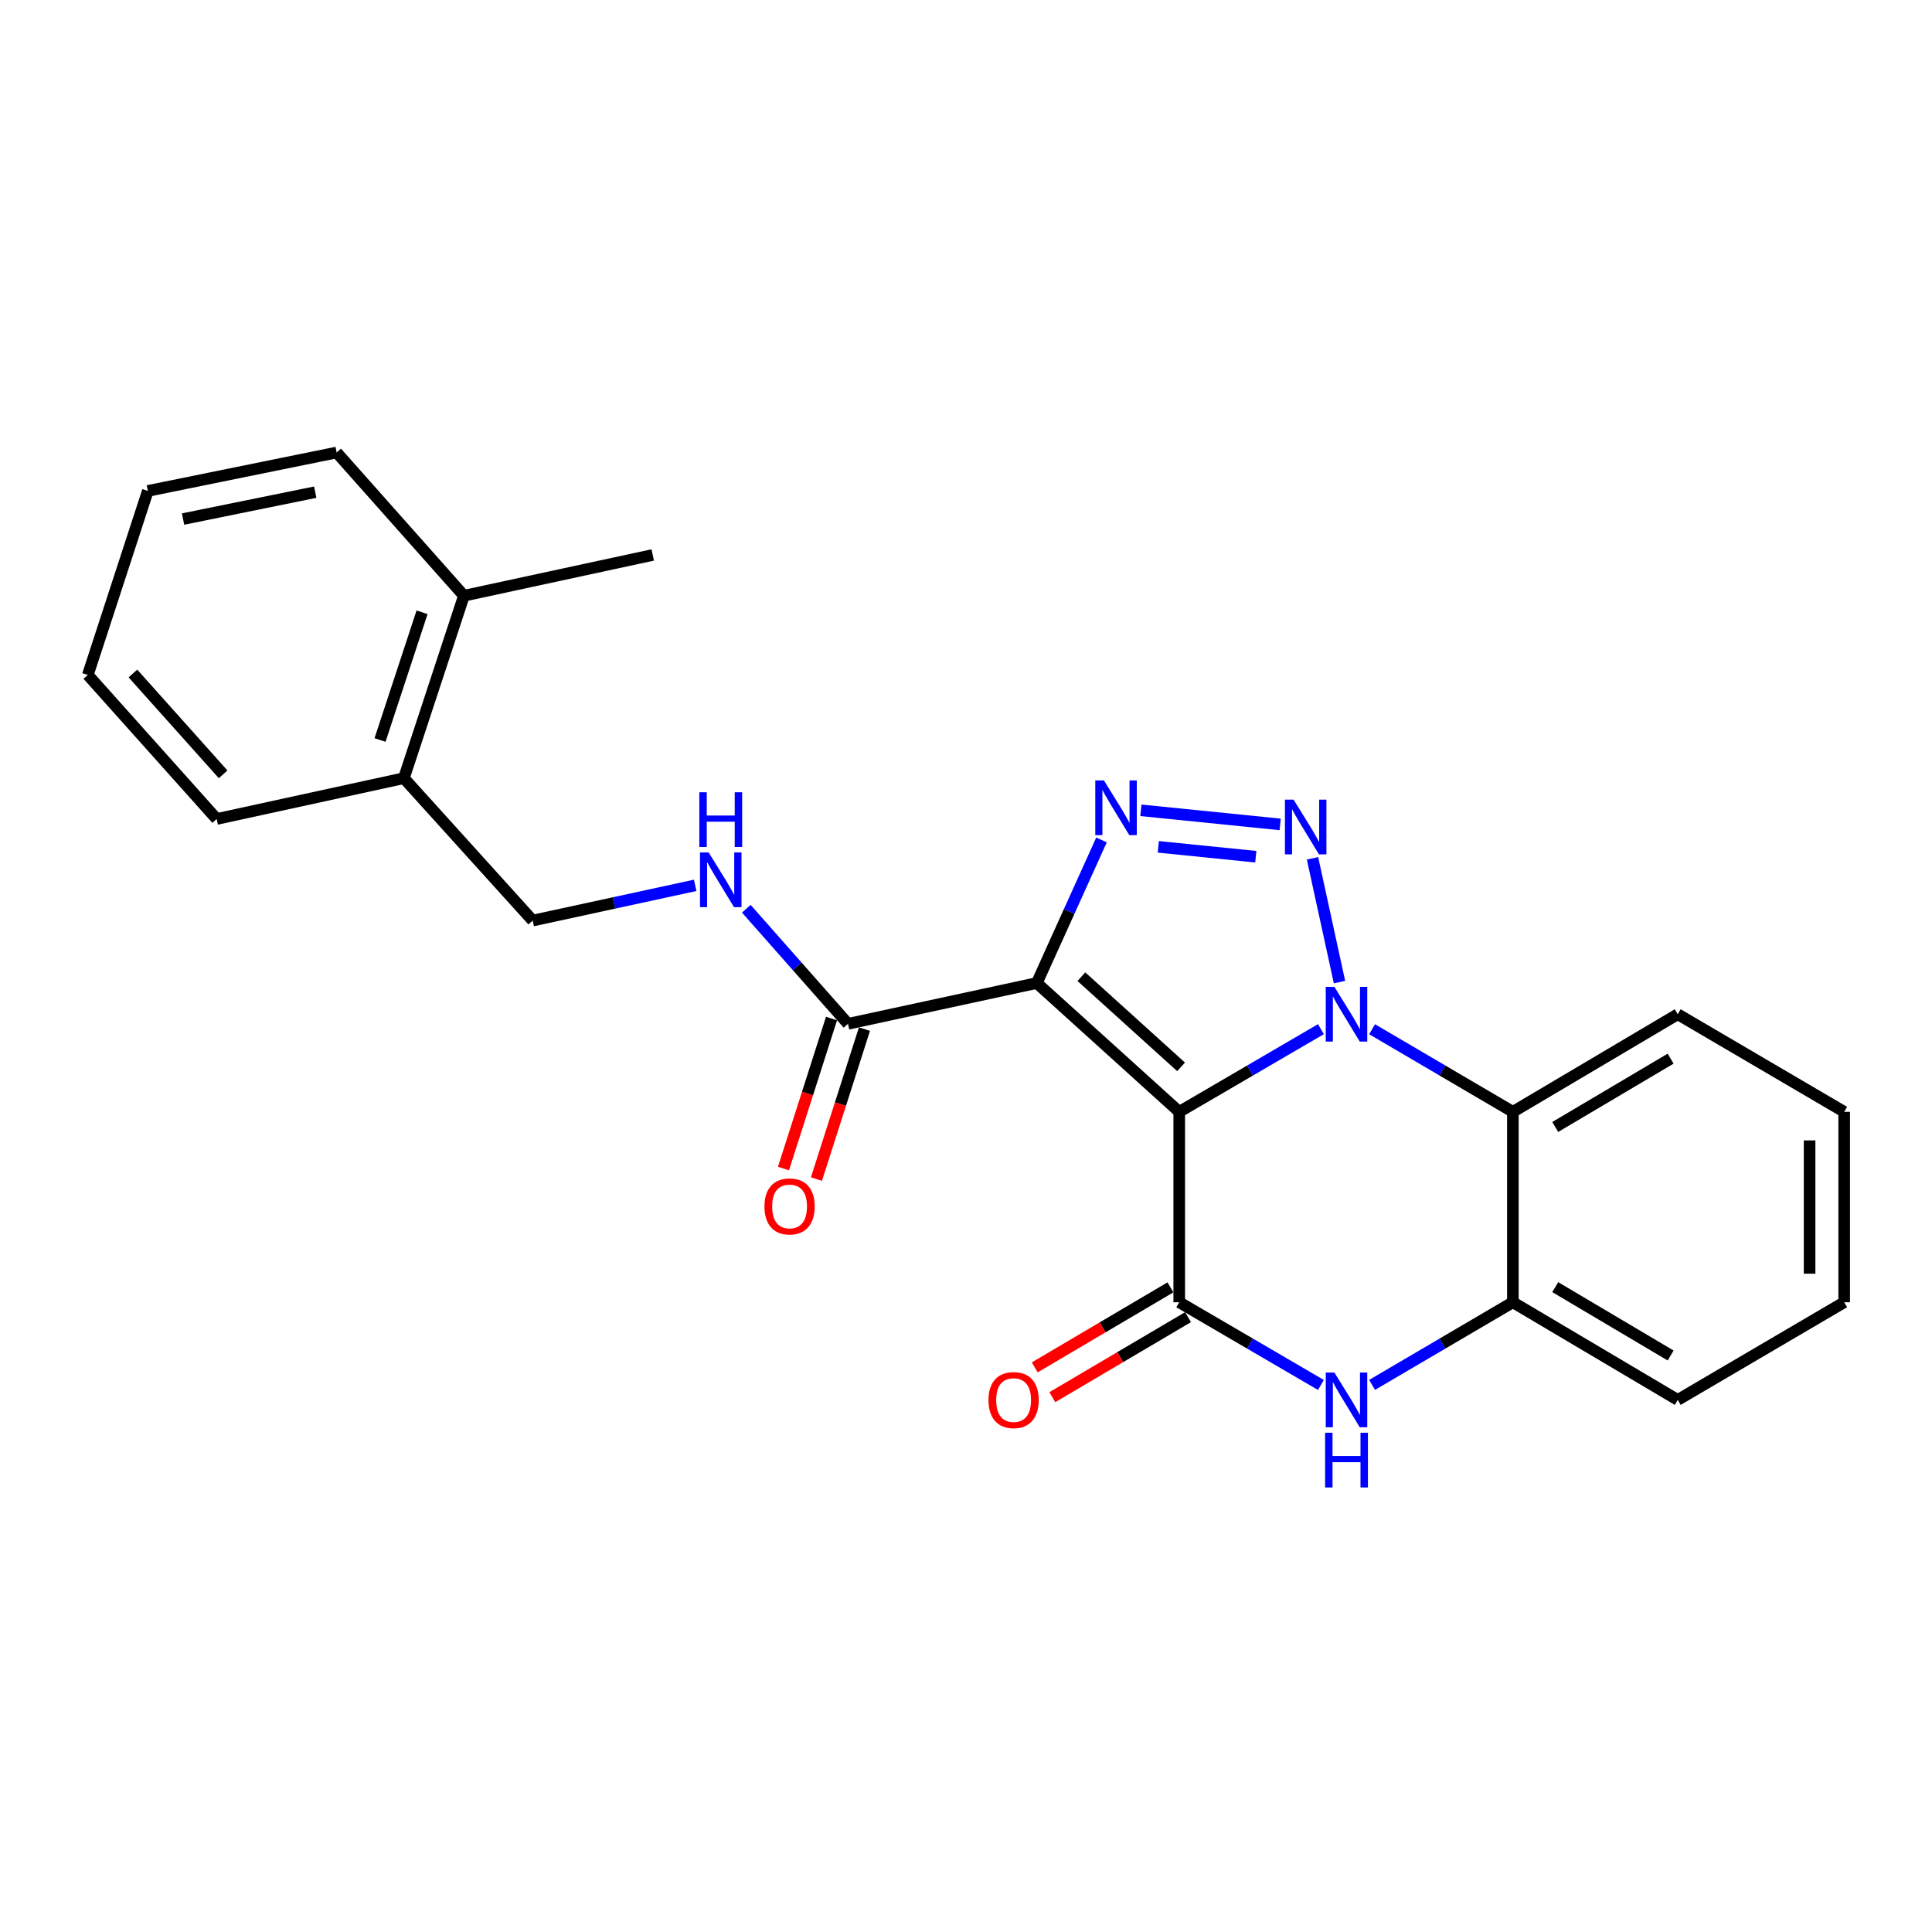<?xml version='1.0' encoding='iso-8859-1'?>
<svg version='1.1' baseProfile='full'
              xmlns='http://www.w3.org/2000/svg'
                      xmlns:rdkit='http://www.rdkit.org/xml'
                      xmlns:xlink='http://www.w3.org/1999/xlink'
                  xml:space='preserve'
width='1000px' height='1000px' viewBox='0 0 1000 1000'>
<!-- END OF HEADER -->
<rect style='opacity:1.0;fill:#FFFFFF;stroke:none' width='1000' height='1000' x='0' y='0'> </rect>
<path class='bond-0' d='M 610.368,575.486 L 647.036,554.091' style='fill:none;fill-rule:evenodd;stroke:#000000;stroke-width:6px;stroke-linecap:butt;stroke-linejoin:miter;stroke-opacity:1' />
<path class='bond-0' d='M 647.036,554.091 L 683.704,532.696' style='fill:none;fill-rule:evenodd;stroke:#0000FF;stroke-width:6px;stroke-linecap:butt;stroke-linejoin:miter;stroke-opacity:1' />
<path class='bond-1' d='M 610.368,575.486 L 536.65,508.811' style='fill:none;fill-rule:evenodd;stroke:#000000;stroke-width:6px;stroke-linecap:butt;stroke-linejoin:miter;stroke-opacity:1' />
<path class='bond-1' d='M 611.323,552.204 L 559.72,505.532' style='fill:none;fill-rule:evenodd;stroke:#000000;stroke-width:6px;stroke-linecap:butt;stroke-linejoin:miter;stroke-opacity:1' />
<path class='bond-4' d='M 610.368,575.486 L 610.368,674.045' style='fill:none;fill-rule:evenodd;stroke:#000000;stroke-width:6px;stroke-linecap:butt;stroke-linejoin:miter;stroke-opacity:1' />
<path class='bond-2' d='M 693.322,508.328 L 679.354,444.264' style='fill:none;fill-rule:evenodd;stroke:#0000FF;stroke-width:6px;stroke-linecap:butt;stroke-linejoin:miter;stroke-opacity:1' />
<path class='bond-6' d='M 710.186,532.732 L 746.625,554.109' style='fill:none;fill-rule:evenodd;stroke:#0000FF;stroke-width:6px;stroke-linecap:butt;stroke-linejoin:miter;stroke-opacity:1' />
<path class='bond-6' d='M 746.625,554.109 L 783.064,575.486' style='fill:none;fill-rule:evenodd;stroke:#000000;stroke-width:6px;stroke-linecap:butt;stroke-linejoin:miter;stroke-opacity:1' />
<path class='bond-3' d='M 536.65,508.811 L 553.39,471.785' style='fill:none;fill-rule:evenodd;stroke:#000000;stroke-width:6px;stroke-linecap:butt;stroke-linejoin:miter;stroke-opacity:1' />
<path class='bond-3' d='M 553.39,471.785 L 570.131,434.76' style='fill:none;fill-rule:evenodd;stroke:#0000FF;stroke-width:6px;stroke-linecap:butt;stroke-linejoin:miter;stroke-opacity:1' />
<path class='bond-7' d='M 536.65,508.811 L 438.916,529.932' style='fill:none;fill-rule:evenodd;stroke:#000000;stroke-width:6px;stroke-linecap:butt;stroke-linejoin:miter;stroke-opacity:1' />
<path class='bond-24' d='M 662.613,426.713 L 590.532,419.415' style='fill:none;fill-rule:evenodd;stroke:#0000FF;stroke-width:6px;stroke-linecap:butt;stroke-linejoin:miter;stroke-opacity:1' />
<path class='bond-24' d='M 649.997,443.434 L 599.541,438.325' style='fill:none;fill-rule:evenodd;stroke:#0000FF;stroke-width:6px;stroke-linecap:butt;stroke-linejoin:miter;stroke-opacity:1' />
<path class='bond-5' d='M 610.368,674.045 L 647.036,695.453' style='fill:none;fill-rule:evenodd;stroke:#000000;stroke-width:6px;stroke-linecap:butt;stroke-linejoin:miter;stroke-opacity:1' />
<path class='bond-5' d='M 647.036,695.453 L 683.703,716.86' style='fill:none;fill-rule:evenodd;stroke:#0000FF;stroke-width:6px;stroke-linecap:butt;stroke-linejoin:miter;stroke-opacity:1' />
<path class='bond-10' d='M 605.821,666.333 L 570.702,687.041' style='fill:none;fill-rule:evenodd;stroke:#000000;stroke-width:6px;stroke-linecap:butt;stroke-linejoin:miter;stroke-opacity:1' />
<path class='bond-10' d='M 570.702,687.041 L 535.583,707.748' style='fill:none;fill-rule:evenodd;stroke:#FF0000;stroke-width:6px;stroke-linecap:butt;stroke-linejoin:miter;stroke-opacity:1' />
<path class='bond-10' d='M 614.916,681.758 L 579.797,702.466' style='fill:none;fill-rule:evenodd;stroke:#000000;stroke-width:6px;stroke-linecap:butt;stroke-linejoin:miter;stroke-opacity:1' />
<path class='bond-10' d='M 579.797,702.466 L 544.678,723.174' style='fill:none;fill-rule:evenodd;stroke:#FF0000;stroke-width:6px;stroke-linecap:butt;stroke-linejoin:miter;stroke-opacity:1' />
<path class='bond-8' d='M 710.186,716.824 L 746.625,695.435' style='fill:none;fill-rule:evenodd;stroke:#0000FF;stroke-width:6px;stroke-linecap:butt;stroke-linejoin:miter;stroke-opacity:1' />
<path class='bond-8' d='M 746.625,695.435 L 783.064,674.045' style='fill:none;fill-rule:evenodd;stroke:#000000;stroke-width:6px;stroke-linecap:butt;stroke-linejoin:miter;stroke-opacity:1' />
<path class='bond-15' d='M 783.064,575.486 L 868.392,524.968' style='fill:none;fill-rule:evenodd;stroke:#000000;stroke-width:6px;stroke-linecap:butt;stroke-linejoin:miter;stroke-opacity:1' />
<path class='bond-15' d='M 804.986,583.317 L 864.715,547.954' style='fill:none;fill-rule:evenodd;stroke:#000000;stroke-width:6px;stroke-linecap:butt;stroke-linejoin:miter;stroke-opacity:1' />
<path class='bond-25' d='M 783.064,575.486 L 783.064,674.045' style='fill:none;fill-rule:evenodd;stroke:#000000;stroke-width:6px;stroke-linecap:butt;stroke-linejoin:miter;stroke-opacity:1' />
<path class='bond-9' d='M 438.916,529.932 L 412.6,500.145' style='fill:none;fill-rule:evenodd;stroke:#000000;stroke-width:6px;stroke-linecap:butt;stroke-linejoin:miter;stroke-opacity:1' />
<path class='bond-9' d='M 412.6,500.145 L 386.284,470.359' style='fill:none;fill-rule:evenodd;stroke:#0000FF;stroke-width:6px;stroke-linecap:butt;stroke-linejoin:miter;stroke-opacity:1' />
<path class='bond-11' d='M 430.389,527.202 L 417.962,566.018' style='fill:none;fill-rule:evenodd;stroke:#000000;stroke-width:6px;stroke-linecap:butt;stroke-linejoin:miter;stroke-opacity:1' />
<path class='bond-11' d='M 417.962,566.018 L 405.534,604.834' style='fill:none;fill-rule:evenodd;stroke:#FF0000;stroke-width:6px;stroke-linecap:butt;stroke-linejoin:miter;stroke-opacity:1' />
<path class='bond-11' d='M 447.444,532.662 L 435.016,571.478' style='fill:none;fill-rule:evenodd;stroke:#000000;stroke-width:6px;stroke-linecap:butt;stroke-linejoin:miter;stroke-opacity:1' />
<path class='bond-11' d='M 435.016,571.478 L 422.589,610.294' style='fill:none;fill-rule:evenodd;stroke:#FF0000;stroke-width:6px;stroke-linecap:butt;stroke-linejoin:miter;stroke-opacity:1' />
<path class='bond-16' d='M 783.064,674.045 L 868.392,724.594' style='fill:none;fill-rule:evenodd;stroke:#000000;stroke-width:6px;stroke-linecap:butt;stroke-linejoin:miter;stroke-opacity:1' />
<path class='bond-16' d='M 804.99,666.221 L 864.719,701.605' style='fill:none;fill-rule:evenodd;stroke:#000000;stroke-width:6px;stroke-linecap:butt;stroke-linejoin:miter;stroke-opacity:1' />
<path class='bond-12' d='M 359.828,458.256 L 317.775,467.372' style='fill:none;fill-rule:evenodd;stroke:#0000FF;stroke-width:6px;stroke-linecap:butt;stroke-linejoin:miter;stroke-opacity:1' />
<path class='bond-12' d='M 317.775,467.372 L 275.722,476.489' style='fill:none;fill-rule:evenodd;stroke:#000000;stroke-width:6px;stroke-linecap:butt;stroke-linejoin:miter;stroke-opacity:1' />
<path class='bond-13' d='M 275.722,476.489 L 209.057,402.781' style='fill:none;fill-rule:evenodd;stroke:#000000;stroke-width:6px;stroke-linecap:butt;stroke-linejoin:miter;stroke-opacity:1' />
<path class='bond-14' d='M 209.057,402.781 L 240.126,308.35' style='fill:none;fill-rule:evenodd;stroke:#000000;stroke-width:6px;stroke-linecap:butt;stroke-linejoin:miter;stroke-opacity:1' />
<path class='bond-14' d='M 196.707,383.019 L 218.456,316.918' style='fill:none;fill-rule:evenodd;stroke:#000000;stroke-width:6px;stroke-linecap:butt;stroke-linejoin:miter;stroke-opacity:1' />
<path class='bond-17' d='M 209.057,402.781 L 112.149,423.911' style='fill:none;fill-rule:evenodd;stroke:#000000;stroke-width:6px;stroke-linecap:butt;stroke-linejoin:miter;stroke-opacity:1' />
<path class='bond-18' d='M 240.126,308.35 L 337.85,287.249' style='fill:none;fill-rule:evenodd;stroke:#000000;stroke-width:6px;stroke-linecap:butt;stroke-linejoin:miter;stroke-opacity:1' />
<path class='bond-19' d='M 240.126,308.35 L 174.257,234.214' style='fill:none;fill-rule:evenodd;stroke:#000000;stroke-width:6px;stroke-linecap:butt;stroke-linejoin:miter;stroke-opacity:1' />
<path class='bond-20' d='M 868.392,524.968 L 954.545,575.486' style='fill:none;fill-rule:evenodd;stroke:#000000;stroke-width:6px;stroke-linecap:butt;stroke-linejoin:miter;stroke-opacity:1' />
<path class='bond-21' d='M 868.392,724.594 L 954.545,674.045' style='fill:none;fill-rule:evenodd;stroke:#000000;stroke-width:6px;stroke-linecap:butt;stroke-linejoin:miter;stroke-opacity:1' />
<path class='bond-22' d='M 112.149,423.911 L 45.455,349.357' style='fill:none;fill-rule:evenodd;stroke:#000000;stroke-width:6px;stroke-linecap:butt;stroke-linejoin:miter;stroke-opacity:1' />
<path class='bond-22' d='M 115.491,400.789 L 68.805,348.601' style='fill:none;fill-rule:evenodd;stroke:#000000;stroke-width:6px;stroke-linecap:butt;stroke-linejoin:miter;stroke-opacity:1' />
<path class='bond-27' d='M 174.257,234.214 L 76.524,254.101' style='fill:none;fill-rule:evenodd;stroke:#000000;stroke-width:6px;stroke-linecap:butt;stroke-linejoin:miter;stroke-opacity:1' />
<path class='bond-27' d='M 163.168,254.744 L 94.754,268.665' style='fill:none;fill-rule:evenodd;stroke:#000000;stroke-width:6px;stroke-linecap:butt;stroke-linejoin:miter;stroke-opacity:1' />
<path class='bond-26' d='M 954.545,575.486 L 954.545,674.045' style='fill:none;fill-rule:evenodd;stroke:#000000;stroke-width:6px;stroke-linecap:butt;stroke-linejoin:miter;stroke-opacity:1' />
<path class='bond-26' d='M 936.638,590.27 L 936.638,659.261' style='fill:none;fill-rule:evenodd;stroke:#000000;stroke-width:6px;stroke-linecap:butt;stroke-linejoin:miter;stroke-opacity:1' />
<path class='bond-23' d='M 45.455,349.357 L 76.524,254.101' style='fill:none;fill-rule:evenodd;stroke:#000000;stroke-width:6px;stroke-linecap:butt;stroke-linejoin:miter;stroke-opacity:1' />
<path  class='atom-1' d='M 690.69 510.808
L 699.97 525.808
Q 700.89 527.288, 702.37 529.968
Q 703.85 532.648, 703.93 532.808
L 703.93 510.808
L 707.69 510.808
L 707.69 539.128
L 703.81 539.128
L 693.85 522.728
Q 692.69 520.808, 691.45 518.608
Q 690.25 516.408, 689.89 515.728
L 689.89 539.128
L 686.21 539.128
L 686.21 510.808
L 690.69 510.808
' fill='#0000FF'/>
<path  class='atom-3' d='M 669.559 413.89
L 678.839 428.89
Q 679.759 430.37, 681.239 433.05
Q 682.719 435.73, 682.799 435.89
L 682.799 413.89
L 686.559 413.89
L 686.559 442.21
L 682.679 442.21
L 672.719 425.81
Q 671.559 423.89, 670.319 421.69
Q 669.119 419.49, 668.759 418.81
L 668.759 442.21
L 665.079 442.21
L 665.079 413.89
L 669.559 413.89
' fill='#0000FF'/>
<path  class='atom-4' d='M 571.398 403.951
L 580.678 418.951
Q 581.598 420.431, 583.078 423.111
Q 584.558 425.791, 584.638 425.951
L 584.638 403.951
L 588.398 403.951
L 588.398 432.271
L 584.518 432.271
L 574.558 415.871
Q 573.398 413.951, 572.158 411.751
Q 570.958 409.551, 570.598 408.871
L 570.598 432.271
L 566.918 432.271
L 566.918 403.951
L 571.398 403.951
' fill='#0000FF'/>
<path  class='atom-6' d='M 690.69 710.434
L 699.97 725.434
Q 700.89 726.914, 702.37 729.594
Q 703.85 732.274, 703.93 732.434
L 703.93 710.434
L 707.69 710.434
L 707.69 738.754
L 703.81 738.754
L 693.85 722.354
Q 692.69 720.434, 691.45 718.234
Q 690.25 716.034, 689.89 715.354
L 689.89 738.754
L 686.21 738.754
L 686.21 710.434
L 690.69 710.434
' fill='#0000FF'/>
<path  class='atom-6' d='M 685.87 741.586
L 689.71 741.586
L 689.71 753.626
L 704.19 753.626
L 704.19 741.586
L 708.03 741.586
L 708.03 769.906
L 704.19 769.906
L 704.19 756.826
L 689.71 756.826
L 689.71 769.906
L 685.87 769.906
L 685.87 741.586
' fill='#0000FF'/>
<path  class='atom-10' d='M 366.798 441.228
L 376.078 456.228
Q 376.998 457.708, 378.478 460.388
Q 379.958 463.068, 380.038 463.228
L 380.038 441.228
L 383.798 441.228
L 383.798 469.548
L 379.918 469.548
L 369.958 453.148
Q 368.798 451.228, 367.558 449.028
Q 366.358 446.828, 365.998 446.148
L 365.998 469.548
L 362.318 469.548
L 362.318 441.228
L 366.798 441.228
' fill='#0000FF'/>
<path  class='atom-10' d='M 361.978 410.076
L 365.818 410.076
L 365.818 422.116
L 380.298 422.116
L 380.298 410.076
L 384.138 410.076
L 384.138 438.396
L 380.298 438.396
L 380.298 425.316
L 365.818 425.316
L 365.818 438.396
L 361.978 438.396
L 361.978 410.076
' fill='#0000FF'/>
<path  class='atom-11' d='M 511.642 724.674
Q 511.642 717.874, 515.002 714.074
Q 518.362 710.274, 524.642 710.274
Q 530.922 710.274, 534.282 714.074
Q 537.642 717.874, 537.642 724.674
Q 537.642 731.554, 534.242 735.474
Q 530.842 739.354, 524.642 739.354
Q 518.402 739.354, 515.002 735.474
Q 511.642 731.594, 511.642 724.674
M 524.642 736.154
Q 528.962 736.154, 531.282 733.274
Q 533.642 730.354, 533.642 724.674
Q 533.642 719.114, 531.282 716.314
Q 528.962 713.474, 524.642 713.474
Q 520.322 713.474, 517.962 716.274
Q 515.642 719.074, 515.642 724.674
Q 515.642 730.394, 517.962 733.274
Q 520.322 736.154, 524.642 736.154
' fill='#FF0000'/>
<path  class='atom-12' d='M 395.683 624.443
Q 395.683 617.643, 399.043 613.843
Q 402.403 610.043, 408.683 610.043
Q 414.963 610.043, 418.323 613.843
Q 421.683 617.643, 421.683 624.443
Q 421.683 631.323, 418.283 635.243
Q 414.883 639.123, 408.683 639.123
Q 402.443 639.123, 399.043 635.243
Q 395.683 631.363, 395.683 624.443
M 408.683 635.923
Q 413.003 635.923, 415.323 633.043
Q 417.683 630.123, 417.683 624.443
Q 417.683 618.883, 415.323 616.083
Q 413.003 613.243, 408.683 613.243
Q 404.363 613.243, 402.003 616.043
Q 399.683 618.843, 399.683 624.443
Q 399.683 630.163, 402.003 633.043
Q 404.363 635.923, 408.683 635.923
' fill='#FF0000'/>
</svg>
